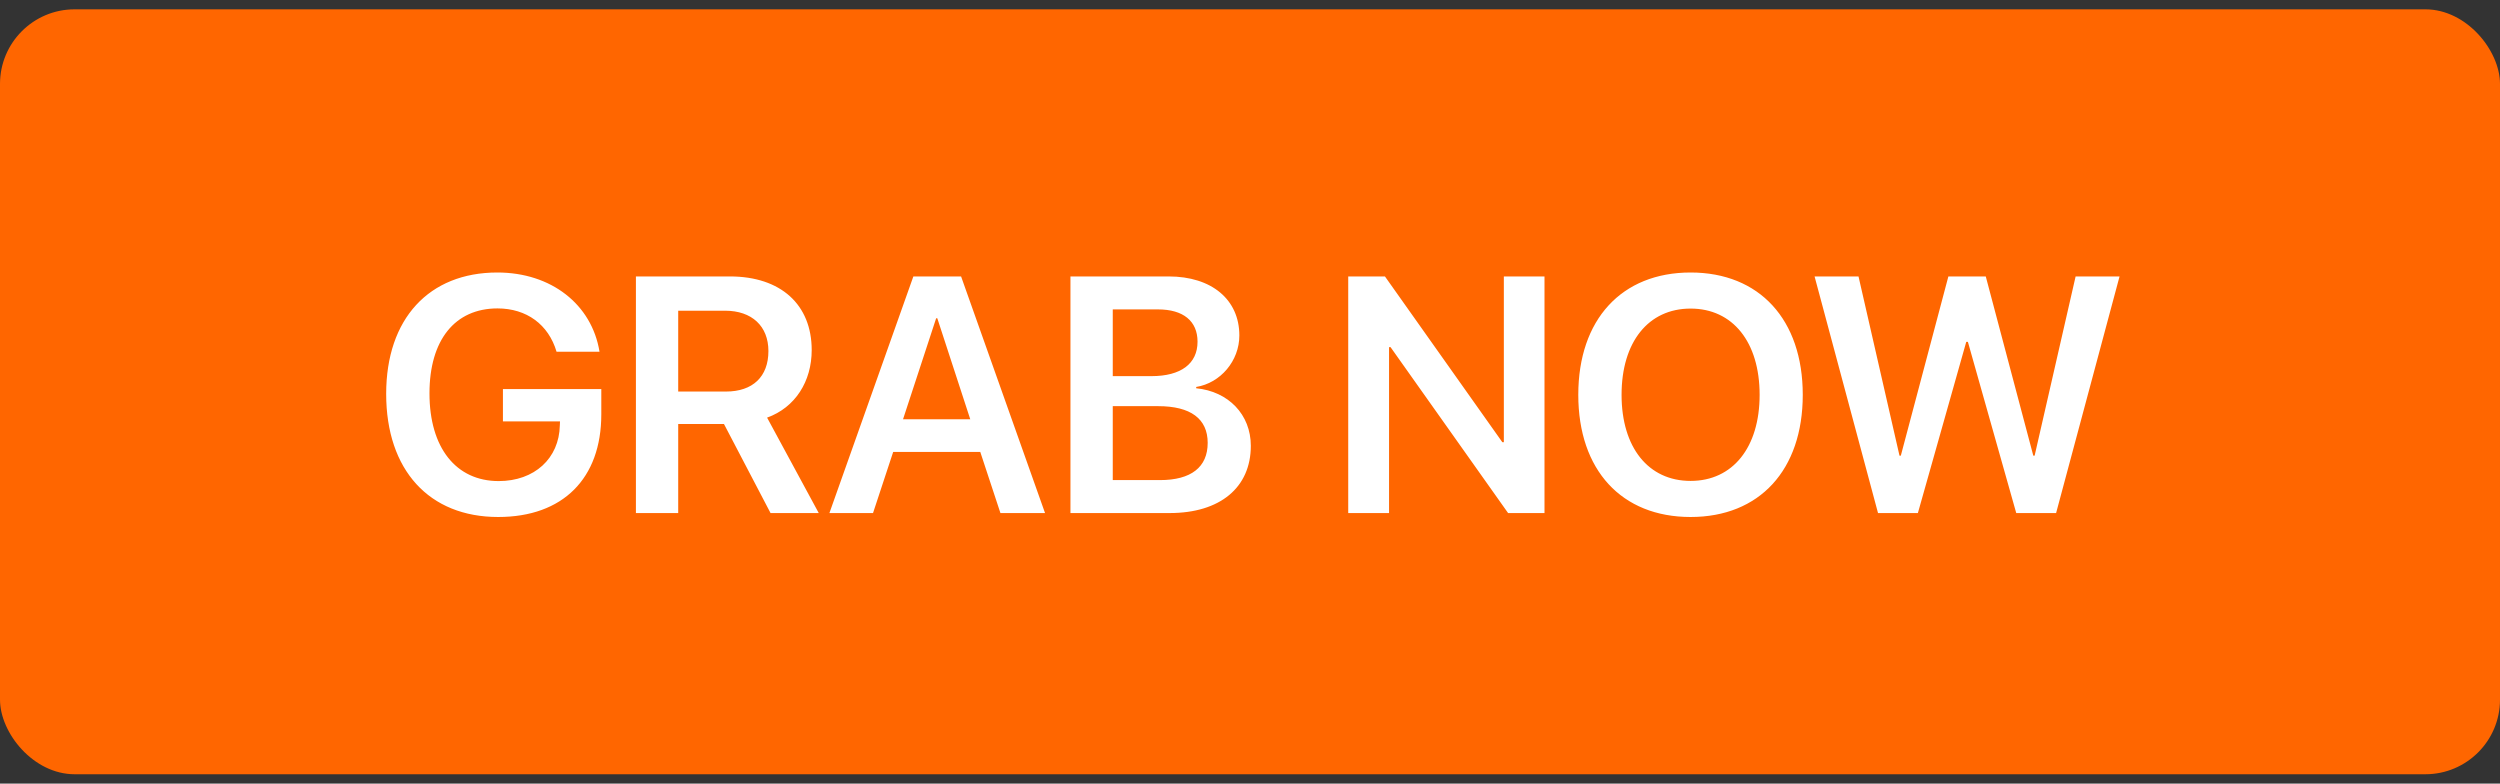 <svg width="134" height="42" viewBox="0 0 134 42" fill="none" xmlns="http://www.w3.org/2000/svg">
<rect x="0" y="0" width="134" height="42" fill="#333333" stroke="none"/>
<rect y="0.5" width="134" height="41" rx="4" fill="#FF6600"/>
<path d="M32.23 22.209V20.855H26.957V22.587H30.016L30.007 22.798C29.972 24.573 28.645 25.786 26.729 25.786C24.443 25.786 23.02 24.002 23.02 21.084C23.02 18.227 24.382 16.531 26.667 16.531C28.223 16.531 29.4 17.392 29.831 18.852H32.134C31.721 16.311 29.541 14.606 26.658 14.606C22.993 14.606 20.699 17.085 20.699 21.11C20.699 25.197 23.002 27.711 26.702 27.711C30.174 27.711 32.23 25.645 32.23 22.209ZM36.352 22.727H38.805L41.301 27.5H43.885L41.116 22.385C42.628 21.84 43.507 20.442 43.507 18.764C43.507 16.338 41.863 14.817 39.121 14.817H34.085V27.5H36.352V22.727ZM36.352 16.654H38.866C40.299 16.654 41.187 17.48 41.187 18.816C41.187 20.187 40.352 20.987 38.91 20.987H36.352V16.654ZM53.623 27.5H56.014L51.514 14.817H48.956L44.456 27.5H46.794L47.875 24.222H52.542L53.623 27.5ZM50.178 17.058H50.239L52.006 22.473H48.402L50.178 17.058ZM62.693 27.5C65.4 27.5 67.044 26.129 67.044 23.896C67.044 22.218 65.84 20.979 64.117 20.811V20.741C65.418 20.53 66.429 19.344 66.429 17.981C66.429 16.057 64.943 14.817 62.641 14.817H57.376V27.5H62.693ZM59.644 16.584H62.069C63.423 16.584 64.188 17.208 64.188 18.315C64.188 19.493 63.3 20.161 61.718 20.161H59.644V16.584ZM59.644 25.733V21.77H62.078C63.818 21.77 64.732 22.446 64.732 23.738C64.732 25.039 63.845 25.733 62.175 25.733H59.644ZM74.453 27.5V18.605H74.532L80.834 27.5H82.785V14.817H80.606V23.703H80.526L74.233 14.817H72.265V27.5H74.453ZM90.616 14.606C86.916 14.606 84.596 17.129 84.596 21.163C84.596 25.197 86.916 27.711 90.616 27.711C94.308 27.711 96.628 25.197 96.628 21.163C96.628 17.129 94.308 14.606 90.616 14.606ZM90.616 16.54C92.875 16.54 94.316 18.333 94.316 21.163C94.316 23.984 92.875 25.777 90.616 25.777C88.349 25.777 86.916 23.984 86.916 21.163C86.916 18.333 88.349 16.54 90.616 16.54ZM105.391 18.324H105.479L108.071 27.5H110.207L113.608 14.817H111.253L109.056 24.424H108.985L106.437 14.817H104.433L101.884 24.424H101.813L99.616 14.817H97.261L100.662 27.5H102.798L105.391 18.324Z" fill="white"/>
</svg>
